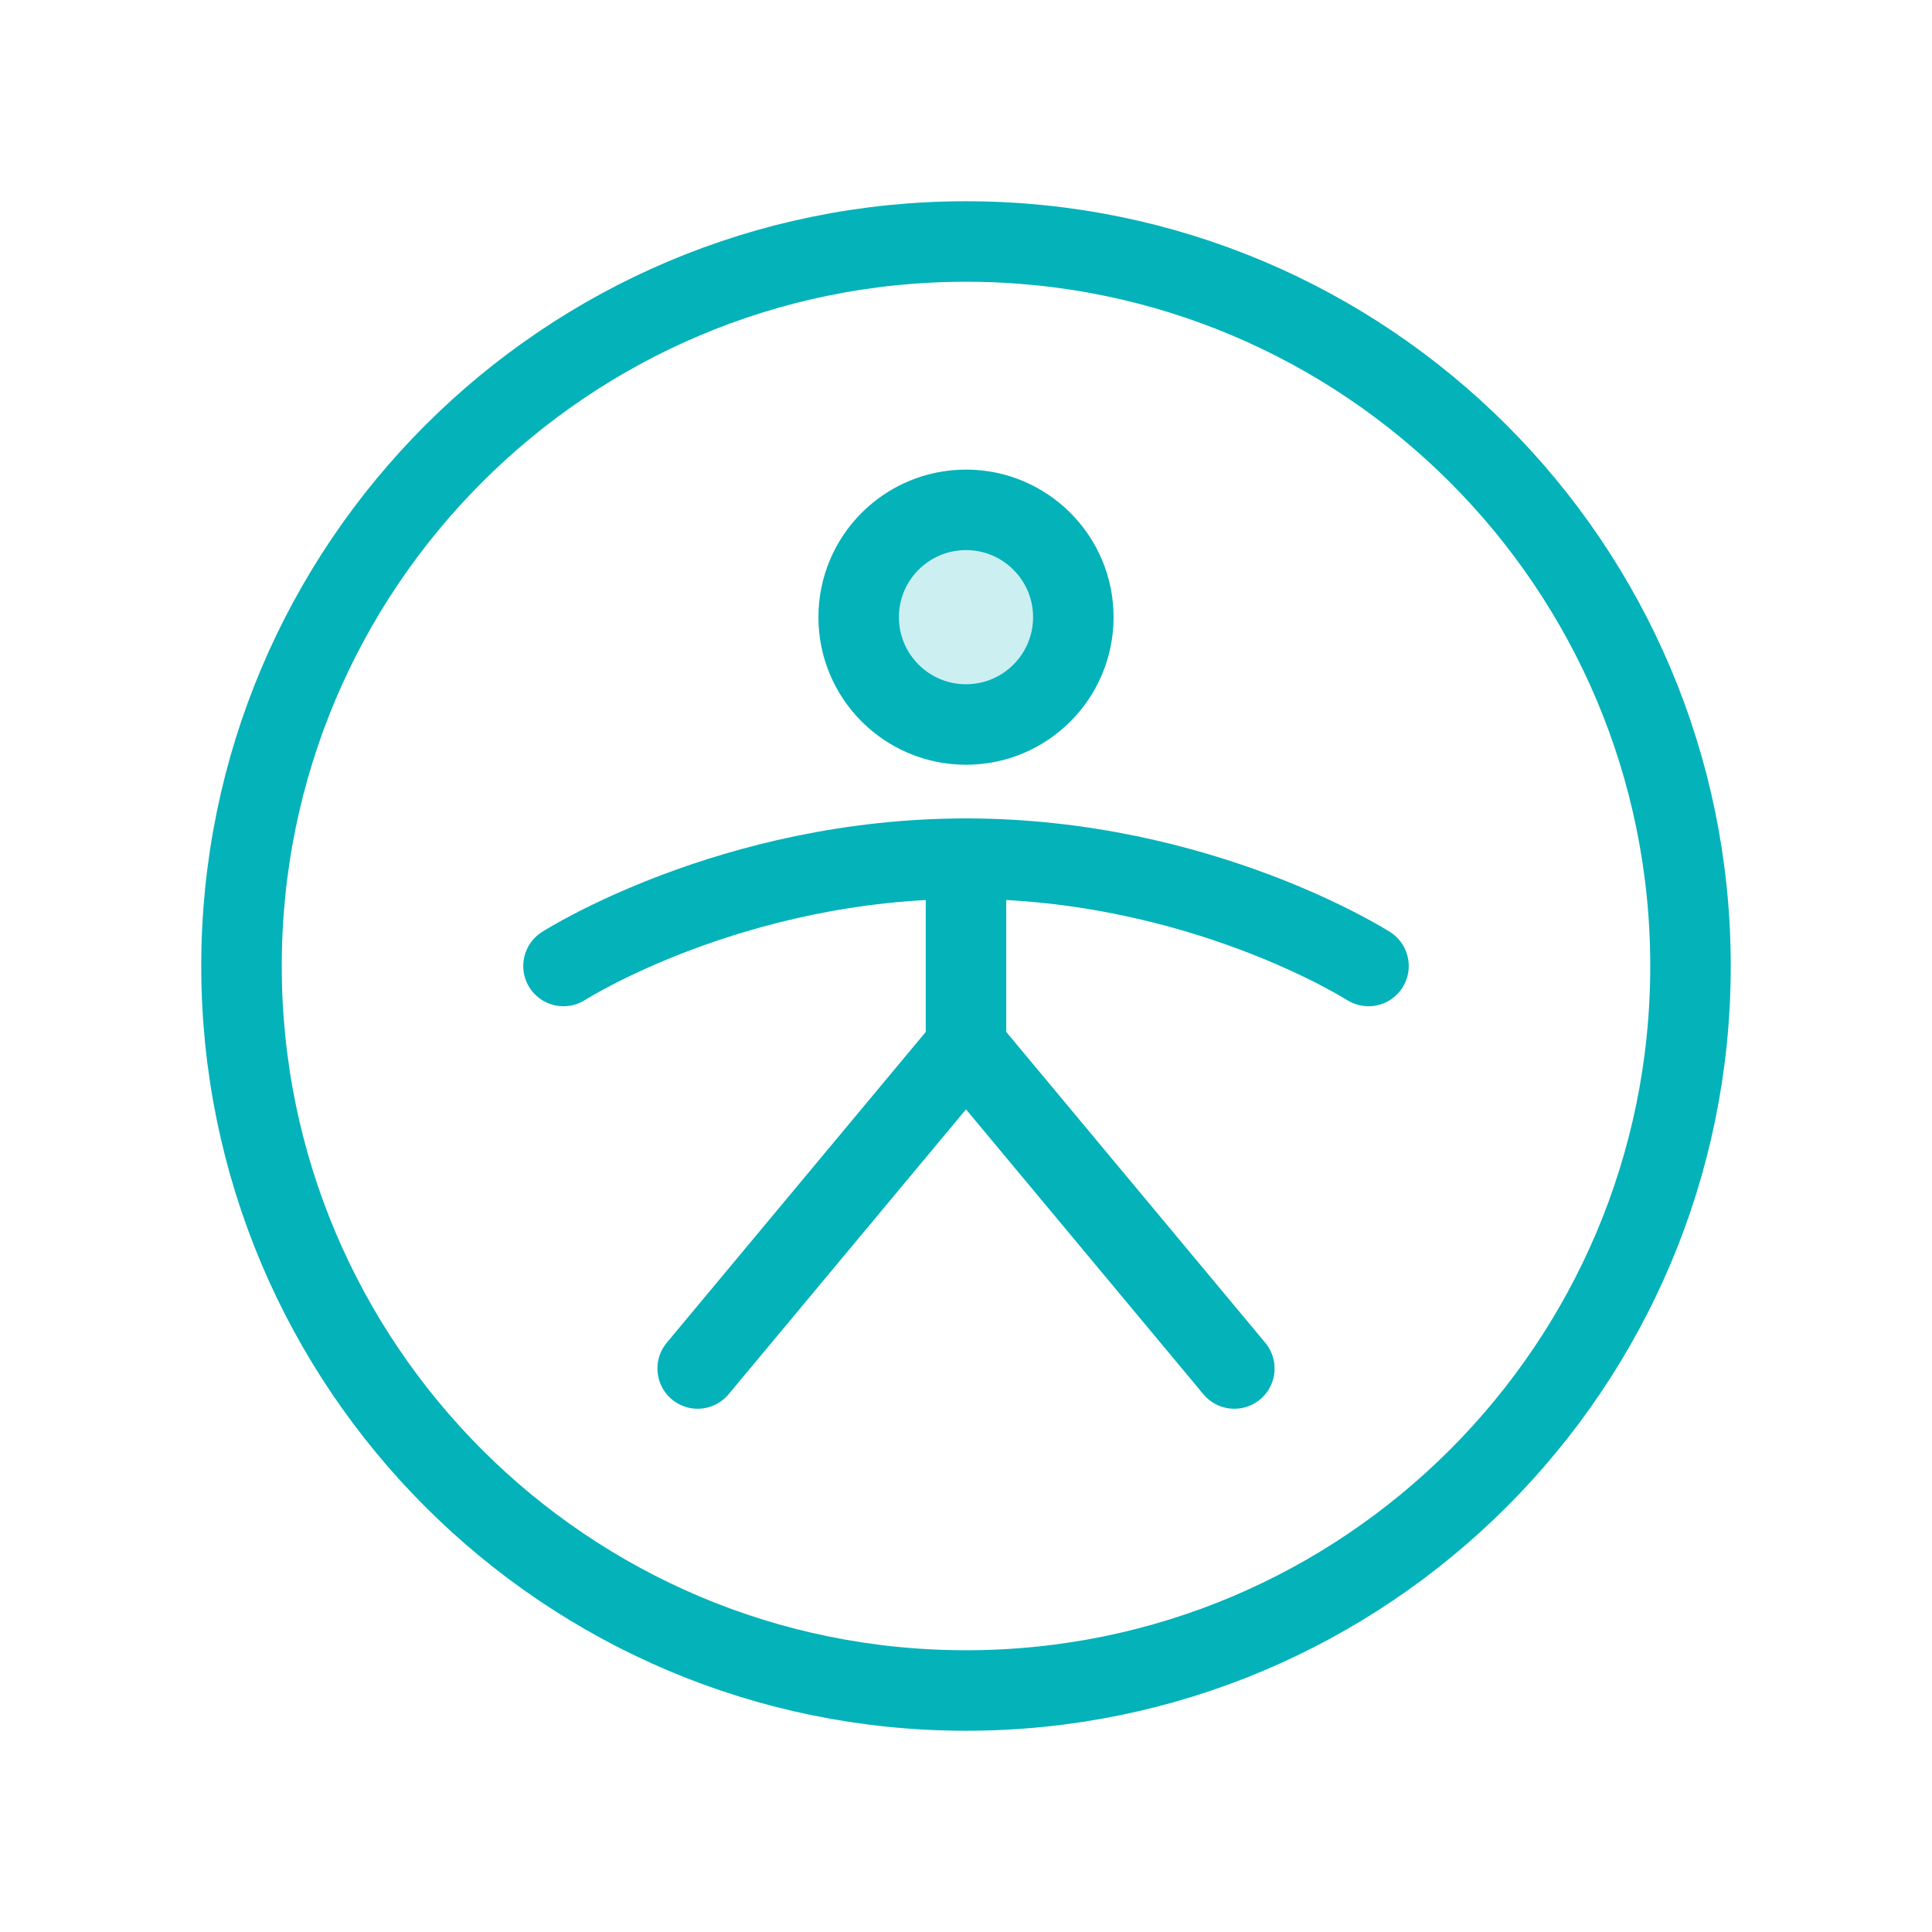 <svg fill="none" height="96" viewBox="0 0 96 96" width="96" xmlns="http://www.w3.org/2000/svg"><path d="m48 36c2.946 0 5.333-2.388 5.333-5.333s-2.388-5.333-5.333-5.333-5.333 2.388-5.333 5.333 2.388 5.333 5.333 5.333z" fill="#04b2ba" opacity=".2"/><g stroke="#04b2ba" stroke-width="4"><path d="m48 36c2.946 0 5.333-2.388 5.333-5.333s-2.388-5.333-5.333-5.333-5.333 2.388-5.333 5.333 2.388 5.333 5.333 5.333z" stroke-linecap="round" stroke-linejoin="round"/><path d="m48 42.666v9.333" stroke-linecap="round" stroke-linejoin="round"/><path d="m34.667 68 13.333-16 13.333 16" stroke-linecap="round" stroke-linejoin="round"/><path d="m28 48s8.333-5.333 20-5.333 20 5.333 20 5.333" stroke-linecap="round" stroke-linejoin="round"/><path d="m48 84c19.882 0 36-16.118 36-36s-16.118-36-36-36-36 16.118-36 36 16.118 36 36 36z" stroke-miterlimit="10"/></g></svg>
